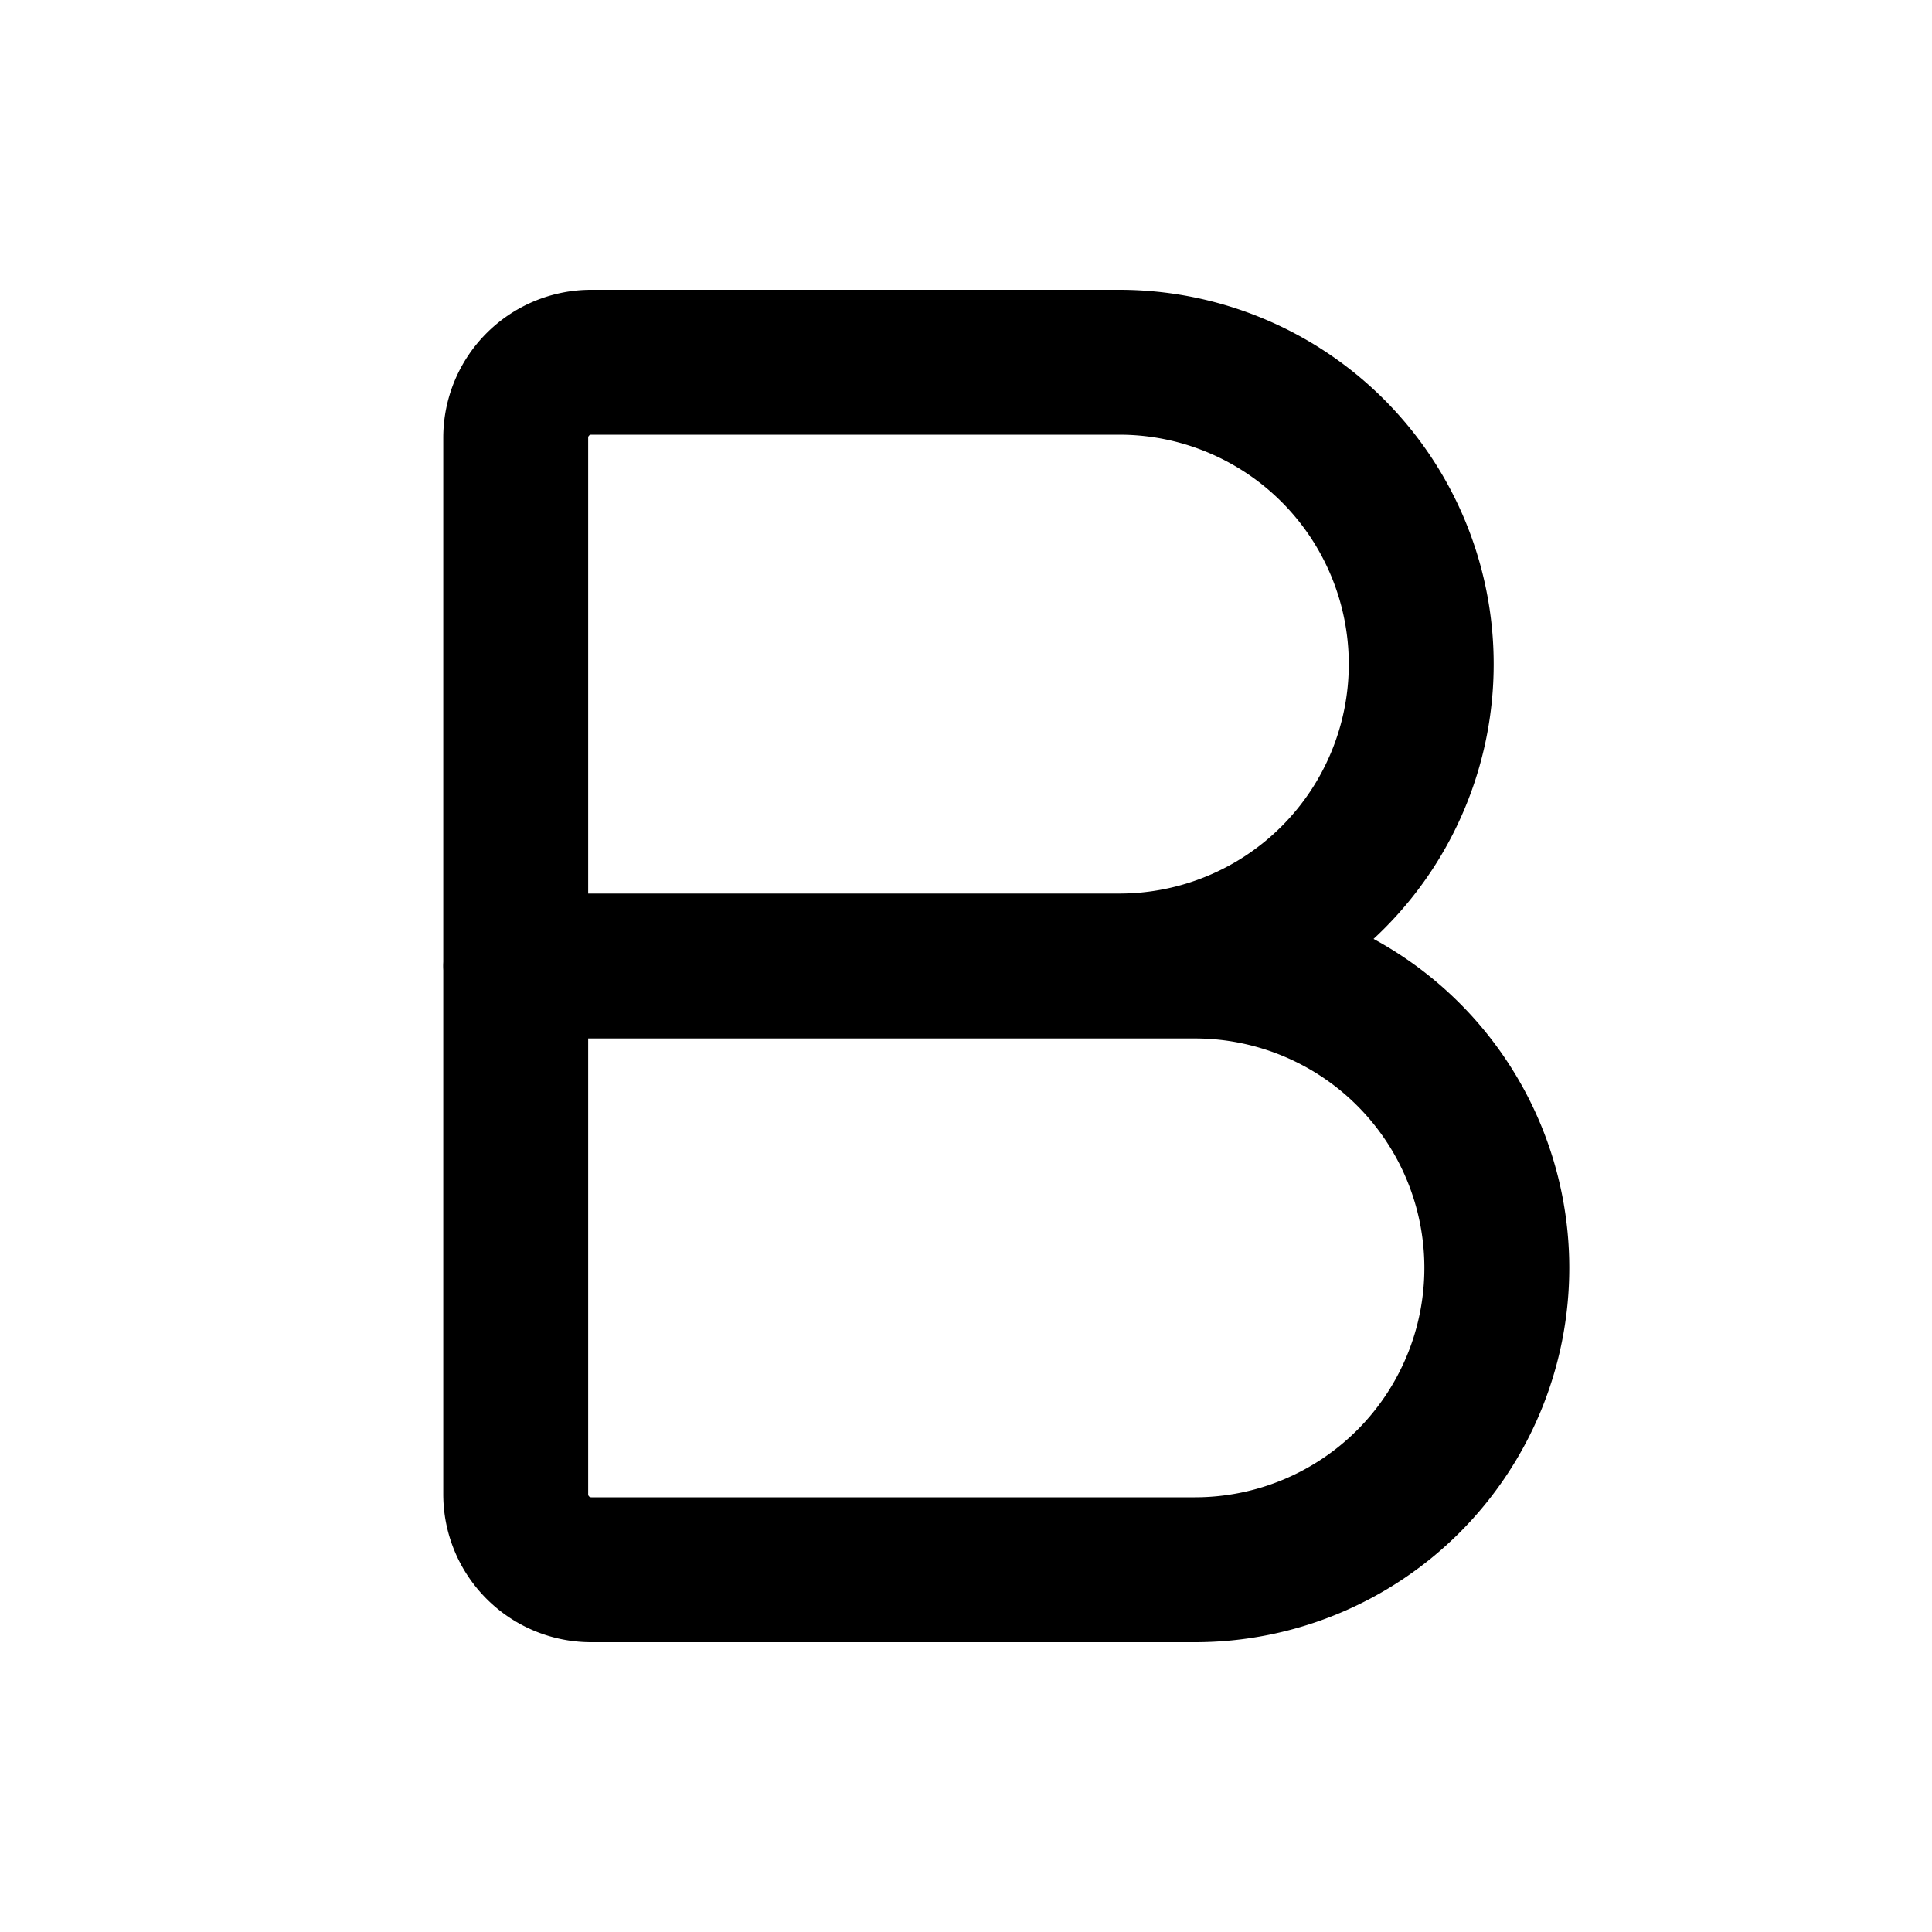 <svg xmlns="http://www.w3.org/2000/svg" width="16" height="16" fill="none"><path stroke="#000" stroke-linecap="round" stroke-linejoin="round" stroke-width="1.2" d="M4.27 8h5.626a2.5 2.5 0 1 1 0 5h-5a.625.625 0 0 1-.625-.625v-8.75A.625.625 0 0 1 4.896 3H9.27a2.5 2.5 0 1 1 0 5"/></svg>
